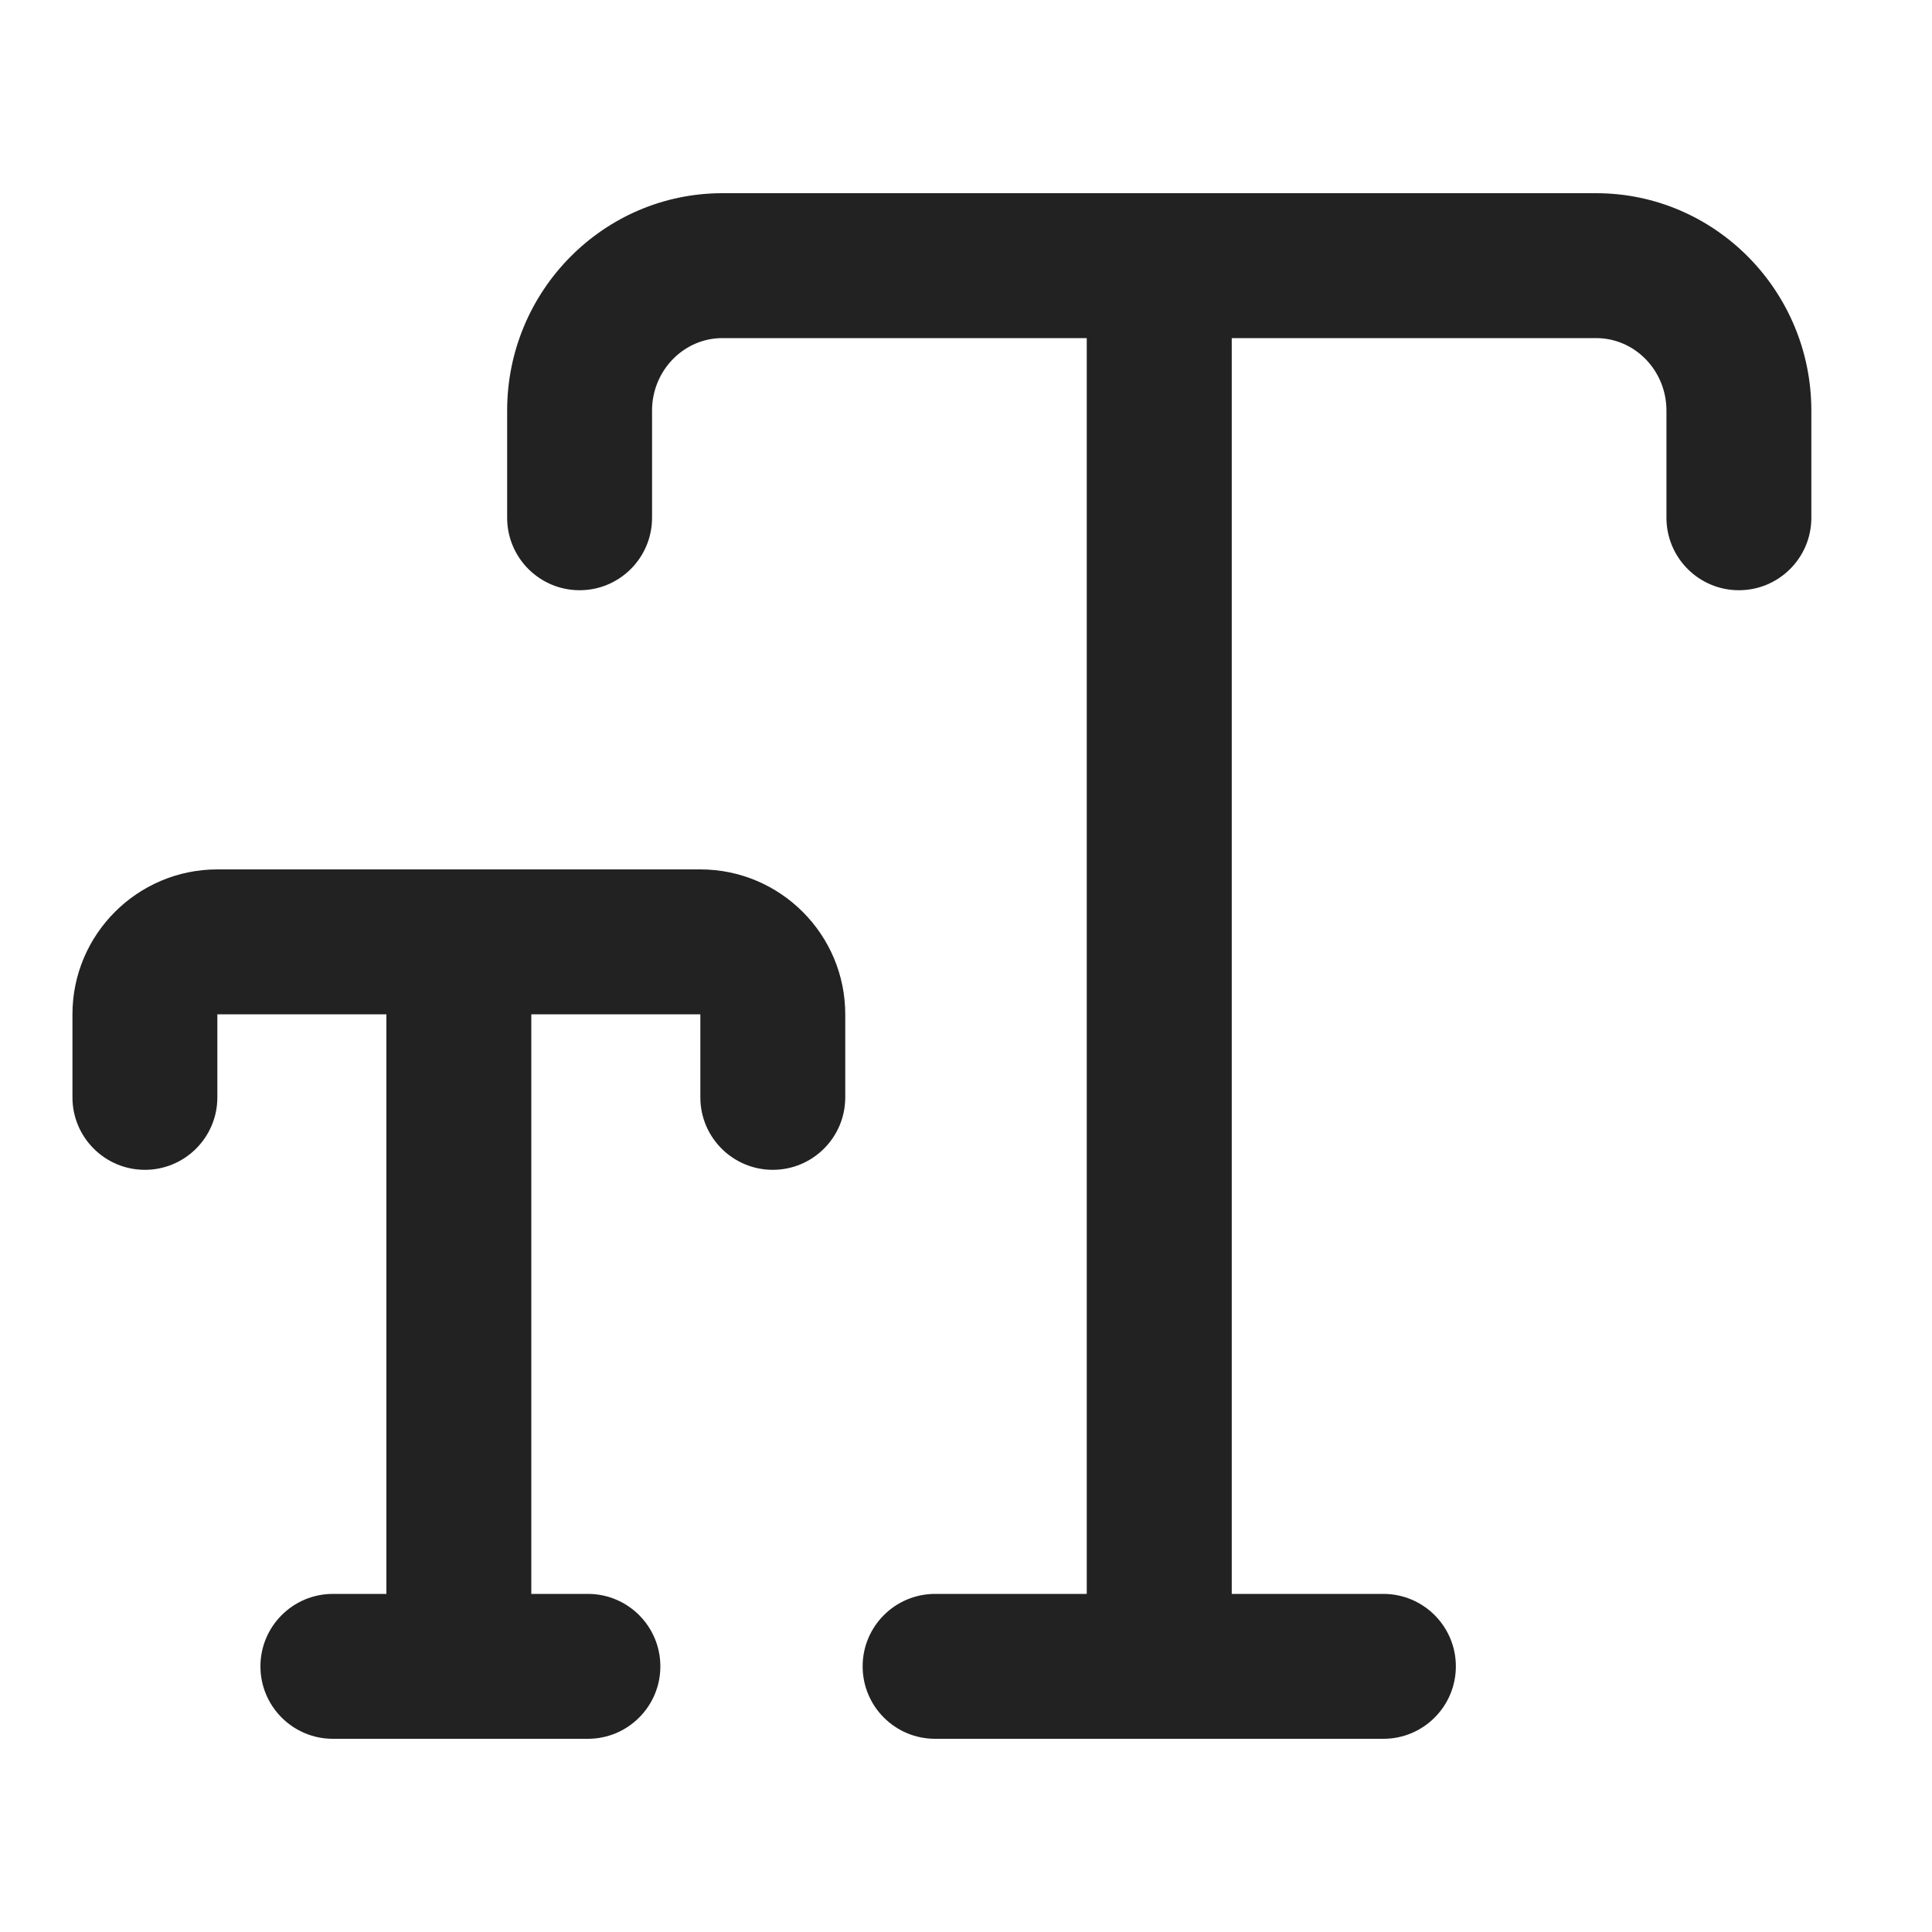 <?xml version="1.0" encoding="UTF-8"?>
<svg xmlns="http://www.w3.org/2000/svg" width="20" height="20" viewBox="0 0 20 20">
  <path d="m7.478,2h9.045c1.229,0,2.228,1.01,2.228,2.25v1.11c0,.414-.336.75-.75.75s-.75-.336-.75-.75v-1.11c0-.413-.326-.75-.728-.75h-3.772s0,13,0,13h1.57c.414,0,.75.336.75.75s-.336.75-.75.75h-4.641c-.414,0-.75-.336-.75-.75s.336-.75.75-.75h1.57s0-13,0-13h-3.772c-.401,0-.728.337-.728.75v1.11c0,.414-.336.75-.75.75s-.75-.336-.75-.75v-1.11c0-1.24.999-2.25,2.228-2.25Z" fill="#222"/>
  <path d="m2.25,9h5c.827,0,1.5.673,1.5,1.5v.86c0,.414-.336.75-.75.75s-.75-.336-.75-.75v-.86s-1.75,0-1.75,0v6s.586,0,.586,0c.414,0,.75.336.75.75s-.336.75-.75.75h-2.64c-.414,0-.75-.336-.75-.75s.336-.75.75-.75h.554s0-6,0-6h-1.75s0,.86,0,.86c0,.414-.336.75-.75.75s-.75-.336-.75-.75v-.86c0-.827.673-1.5,1.5-1.5Z" fill="#222"/>
</svg>